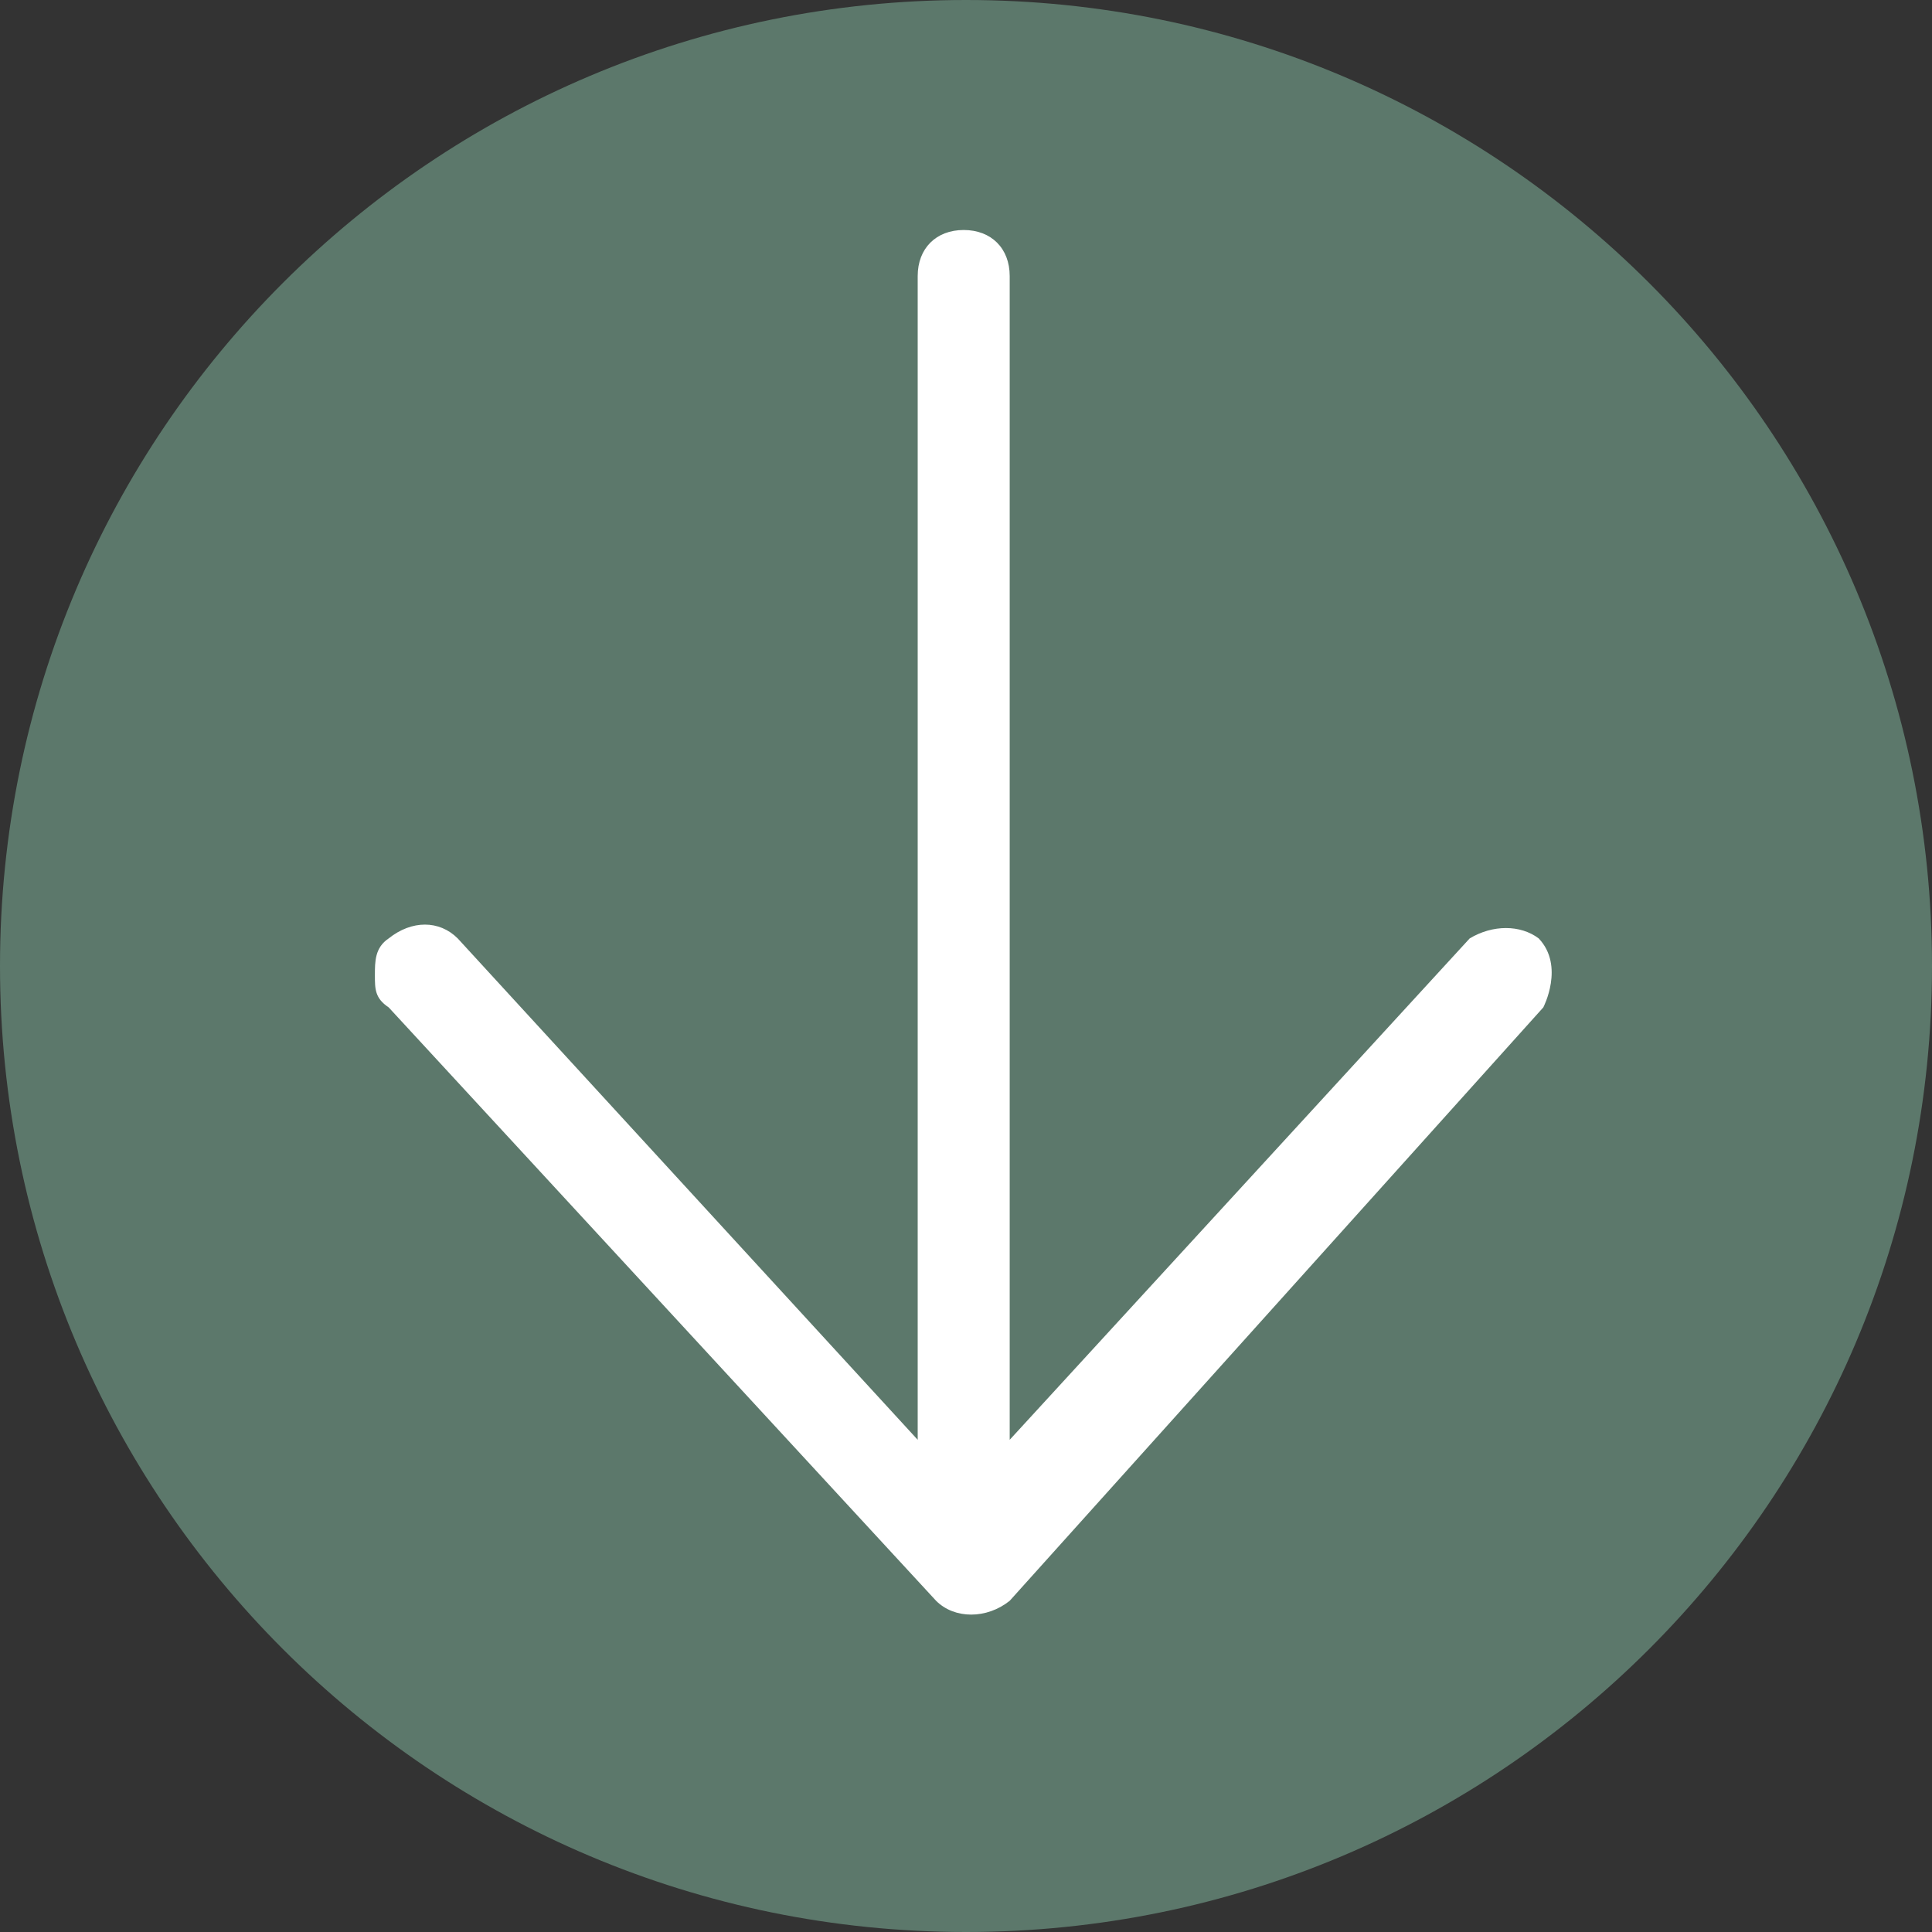 <?xml version="1.0" encoding="UTF-8"?><svg id="Layer_1" xmlns="http://www.w3.org/2000/svg" viewBox="0 0 42 42"><rect x="0" y="0" width="42" height="42" fill="#333333" stroke="none"/><defs><style>.cls-1{fill:#fff;}.cls-2{fill:#5c786b;}</style></defs><path class="cls-2" d="M21,42c11.6,0,21-9.4,21-21S32.6,0,21,0,0,9.4,0,21s9.4,21,21,21"/><path class="cls-1" d="M33.45,20.4c-.4-.3-1-.3-1.5,0l-10,10.9V6c0-.6-.4-1-1-1s-1,.4-1,1v25.3l-10-10.9c-.4-.4-1-.4-1.5,0-.3.2-.3.5-.3.8s0,.5.3.7l11.9,12.9c.4.4,1.1.4,1.6,0l11.6-12.9s.47-.9-.1-1.5Z"/></svg>